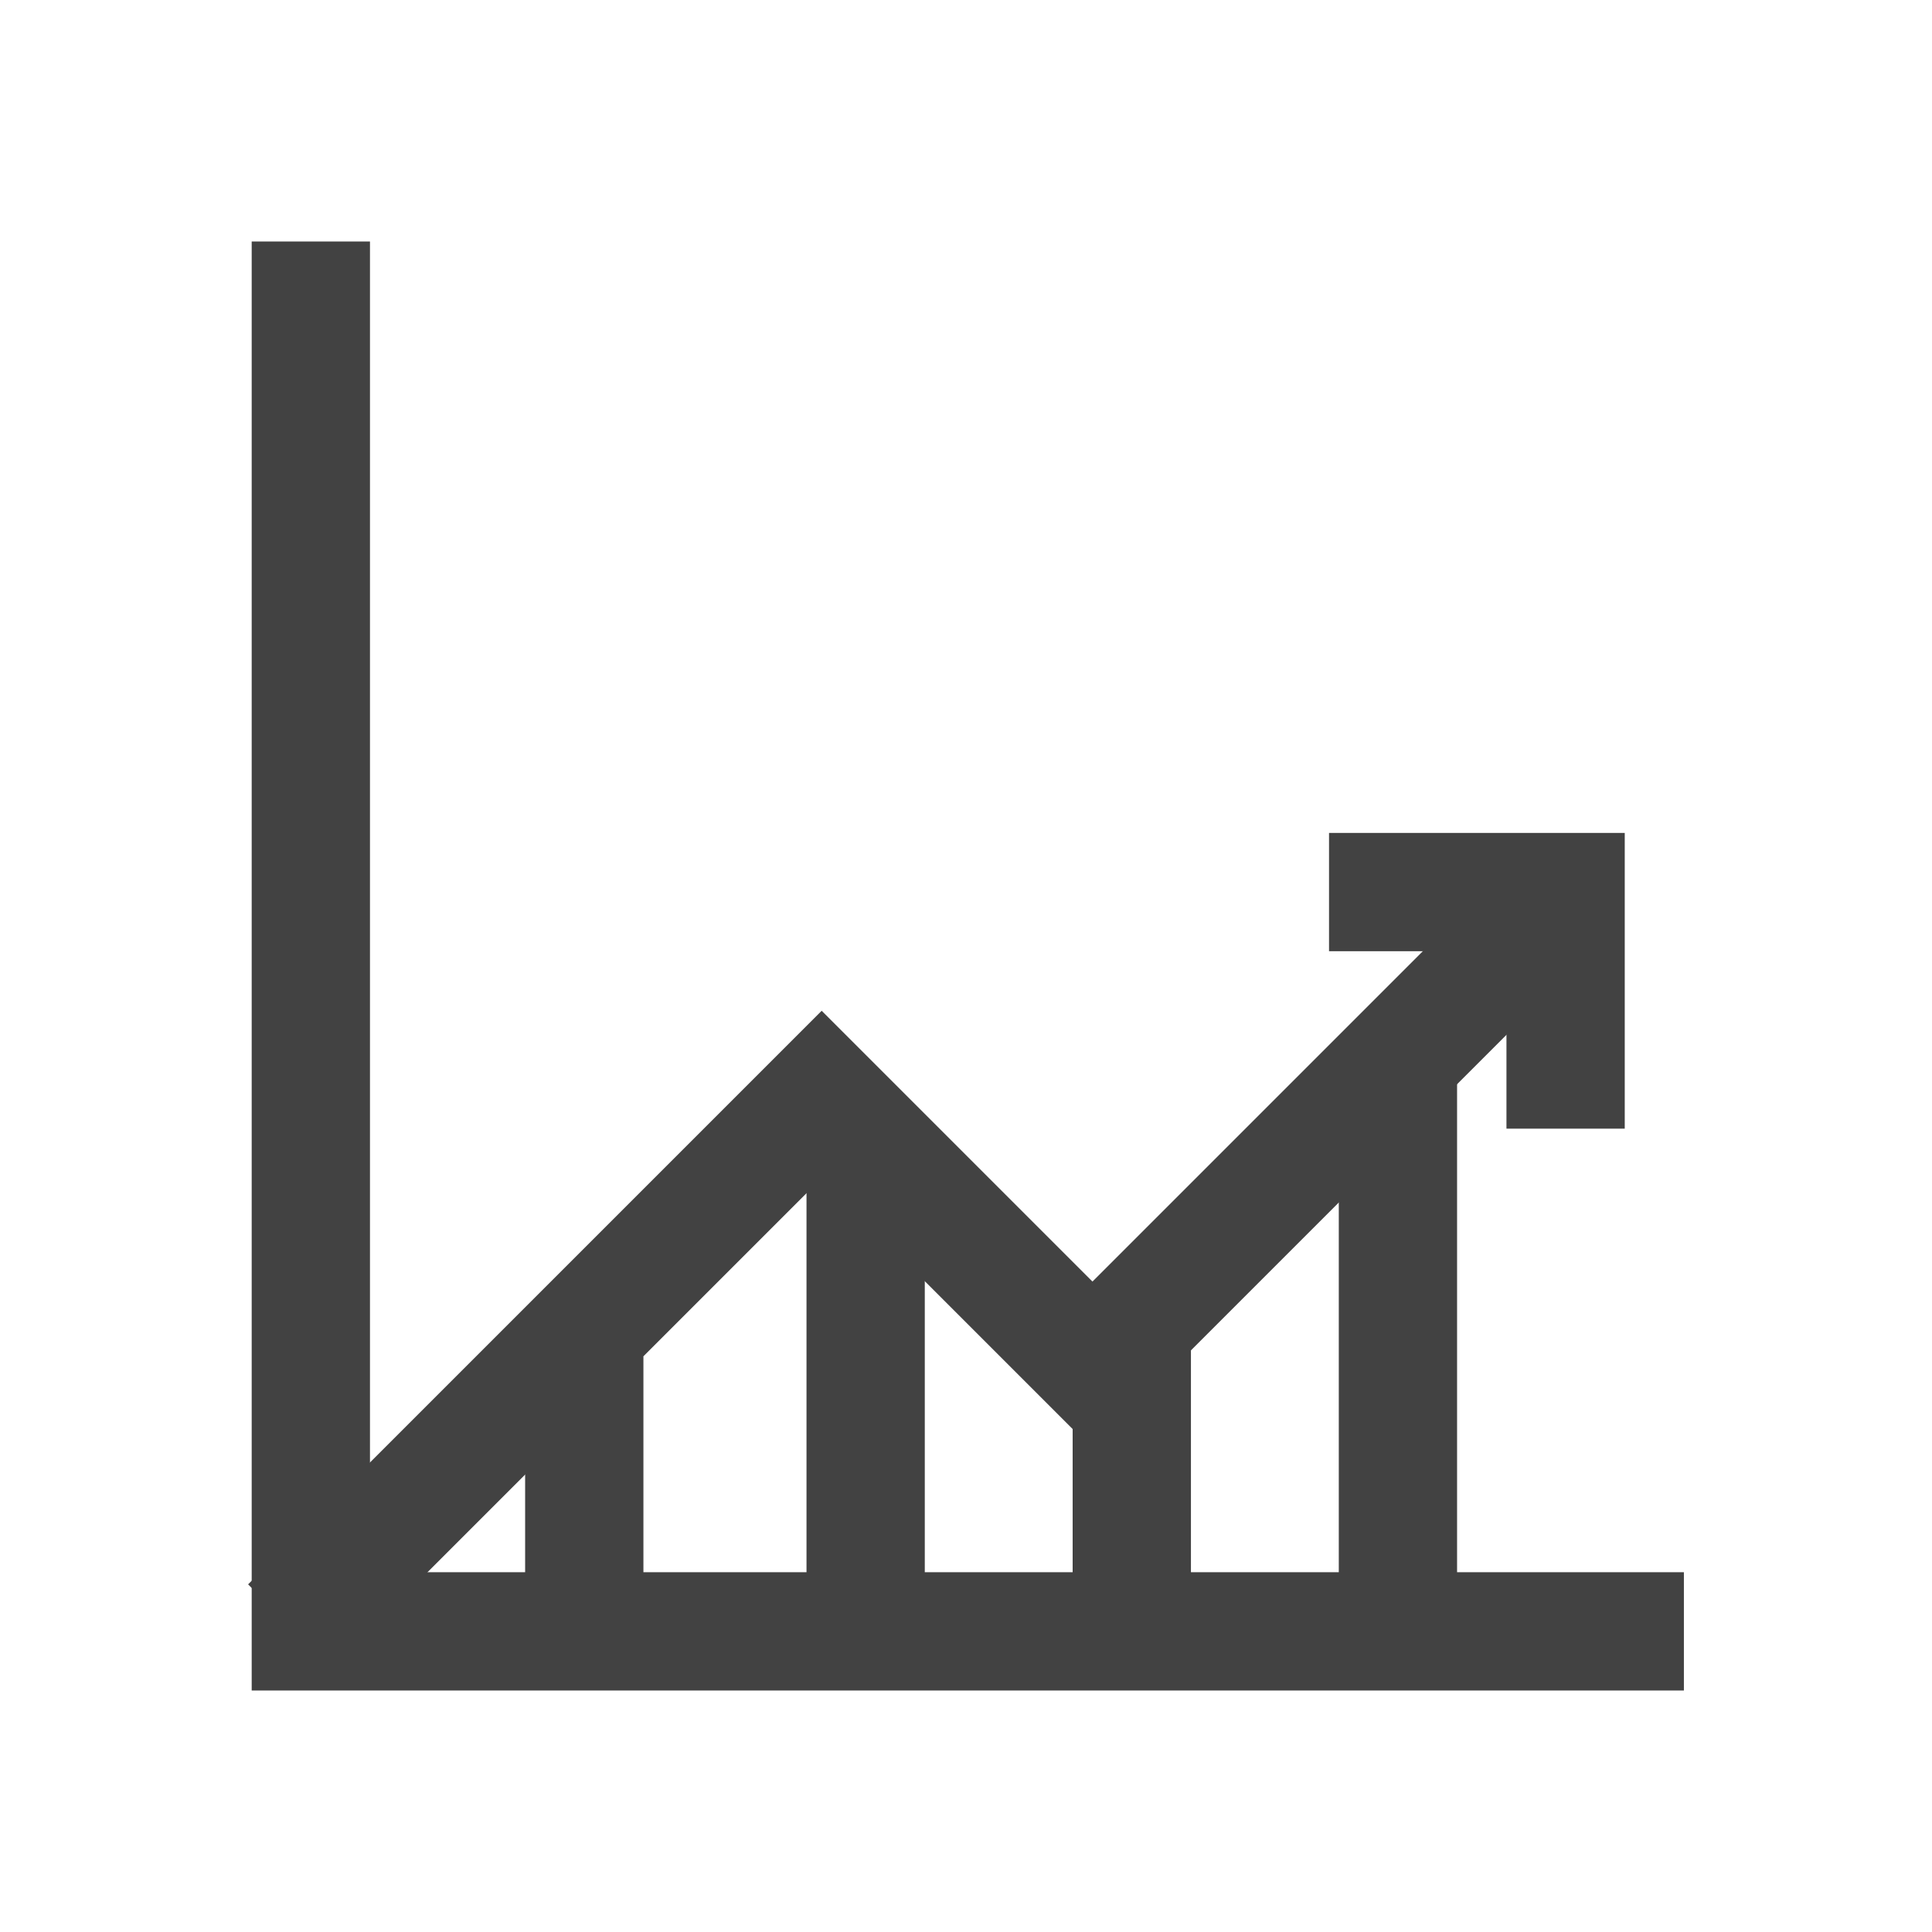 <?xml version="1.0" encoding="UTF-8"?>
<!DOCTYPE svg PUBLIC "-//W3C//DTD SVG 1.1//EN" "http://www.w3.org/Graphics/SVG/1.1/DTD/svg11.dtd">
<!-- Creator: CorelDRAW -->
<svg xmlns="http://www.w3.org/2000/svg" xml:space="preserve" width="2048px" height="2048px" style="shape-rendering:geometricPrecision; text-rendering:geometricPrecision; image-rendering:optimizeQuality; fill-rule:evenodd; clip-rule:evenodd"
viewBox="0 0 2048 2048"
 xmlns:xlink="http://www.w3.org/1999/xlink">
 <defs>
  <style type="text/css">
   <![CDATA[
    .fil1 {fill:none}
    .fil0 {fill:#424242}
   ]]>
  </style>
 </defs>
 <g id="Layer_x0020_1">
  <g id="_225517304">
   <polygon id="_294906832" class="fil0" points="392.192,1666.61 1785,1666.61 1785,1792 266.804,1792 266.804,255.999 392.192,255.999 "/>
   <polygon id="_294905536" class="fil0" points="556.659,1760.65 556.659,1437.88 682.047,1437.88 682.047,1760.65 "/>
   <polygon id="_294905512" class="fil0" points="854.93,1760.65 854.93,1174.97 980.318,1207.41 980.318,1760.65 "/>
   <polygon id="_294905464" class="fil0" points="1137.05,1760.65 1137.05,1415.84 1262.44,1415.84 1262.44,1760.65 "/>
   <polygon id="_294906016" class="fil0" points="1419.17,1760.65 1419.17,1183.92 1544.56,1133.72 1544.56,1760.65 "/>
   <polygon id="_294905968" class="fil0" points="1158.05,1358.52 1607.32,909.257 1695.98,997.914 1158.05,1535.84 871,1248.79 351.662,1768.12 263.005,1679.47 871,1071.47 "/>
   <polygon id="_294546512" class="fil0" points="1596.91,1008.33 1408.83,1008.33 1408.83,882.937 1722.3,882.937 1722.3,1196.41 1596.91,1196.41 "/>
  </g>
 </g>
 <rect class="fil1" width="2048" height="2048"/>
</svg>
